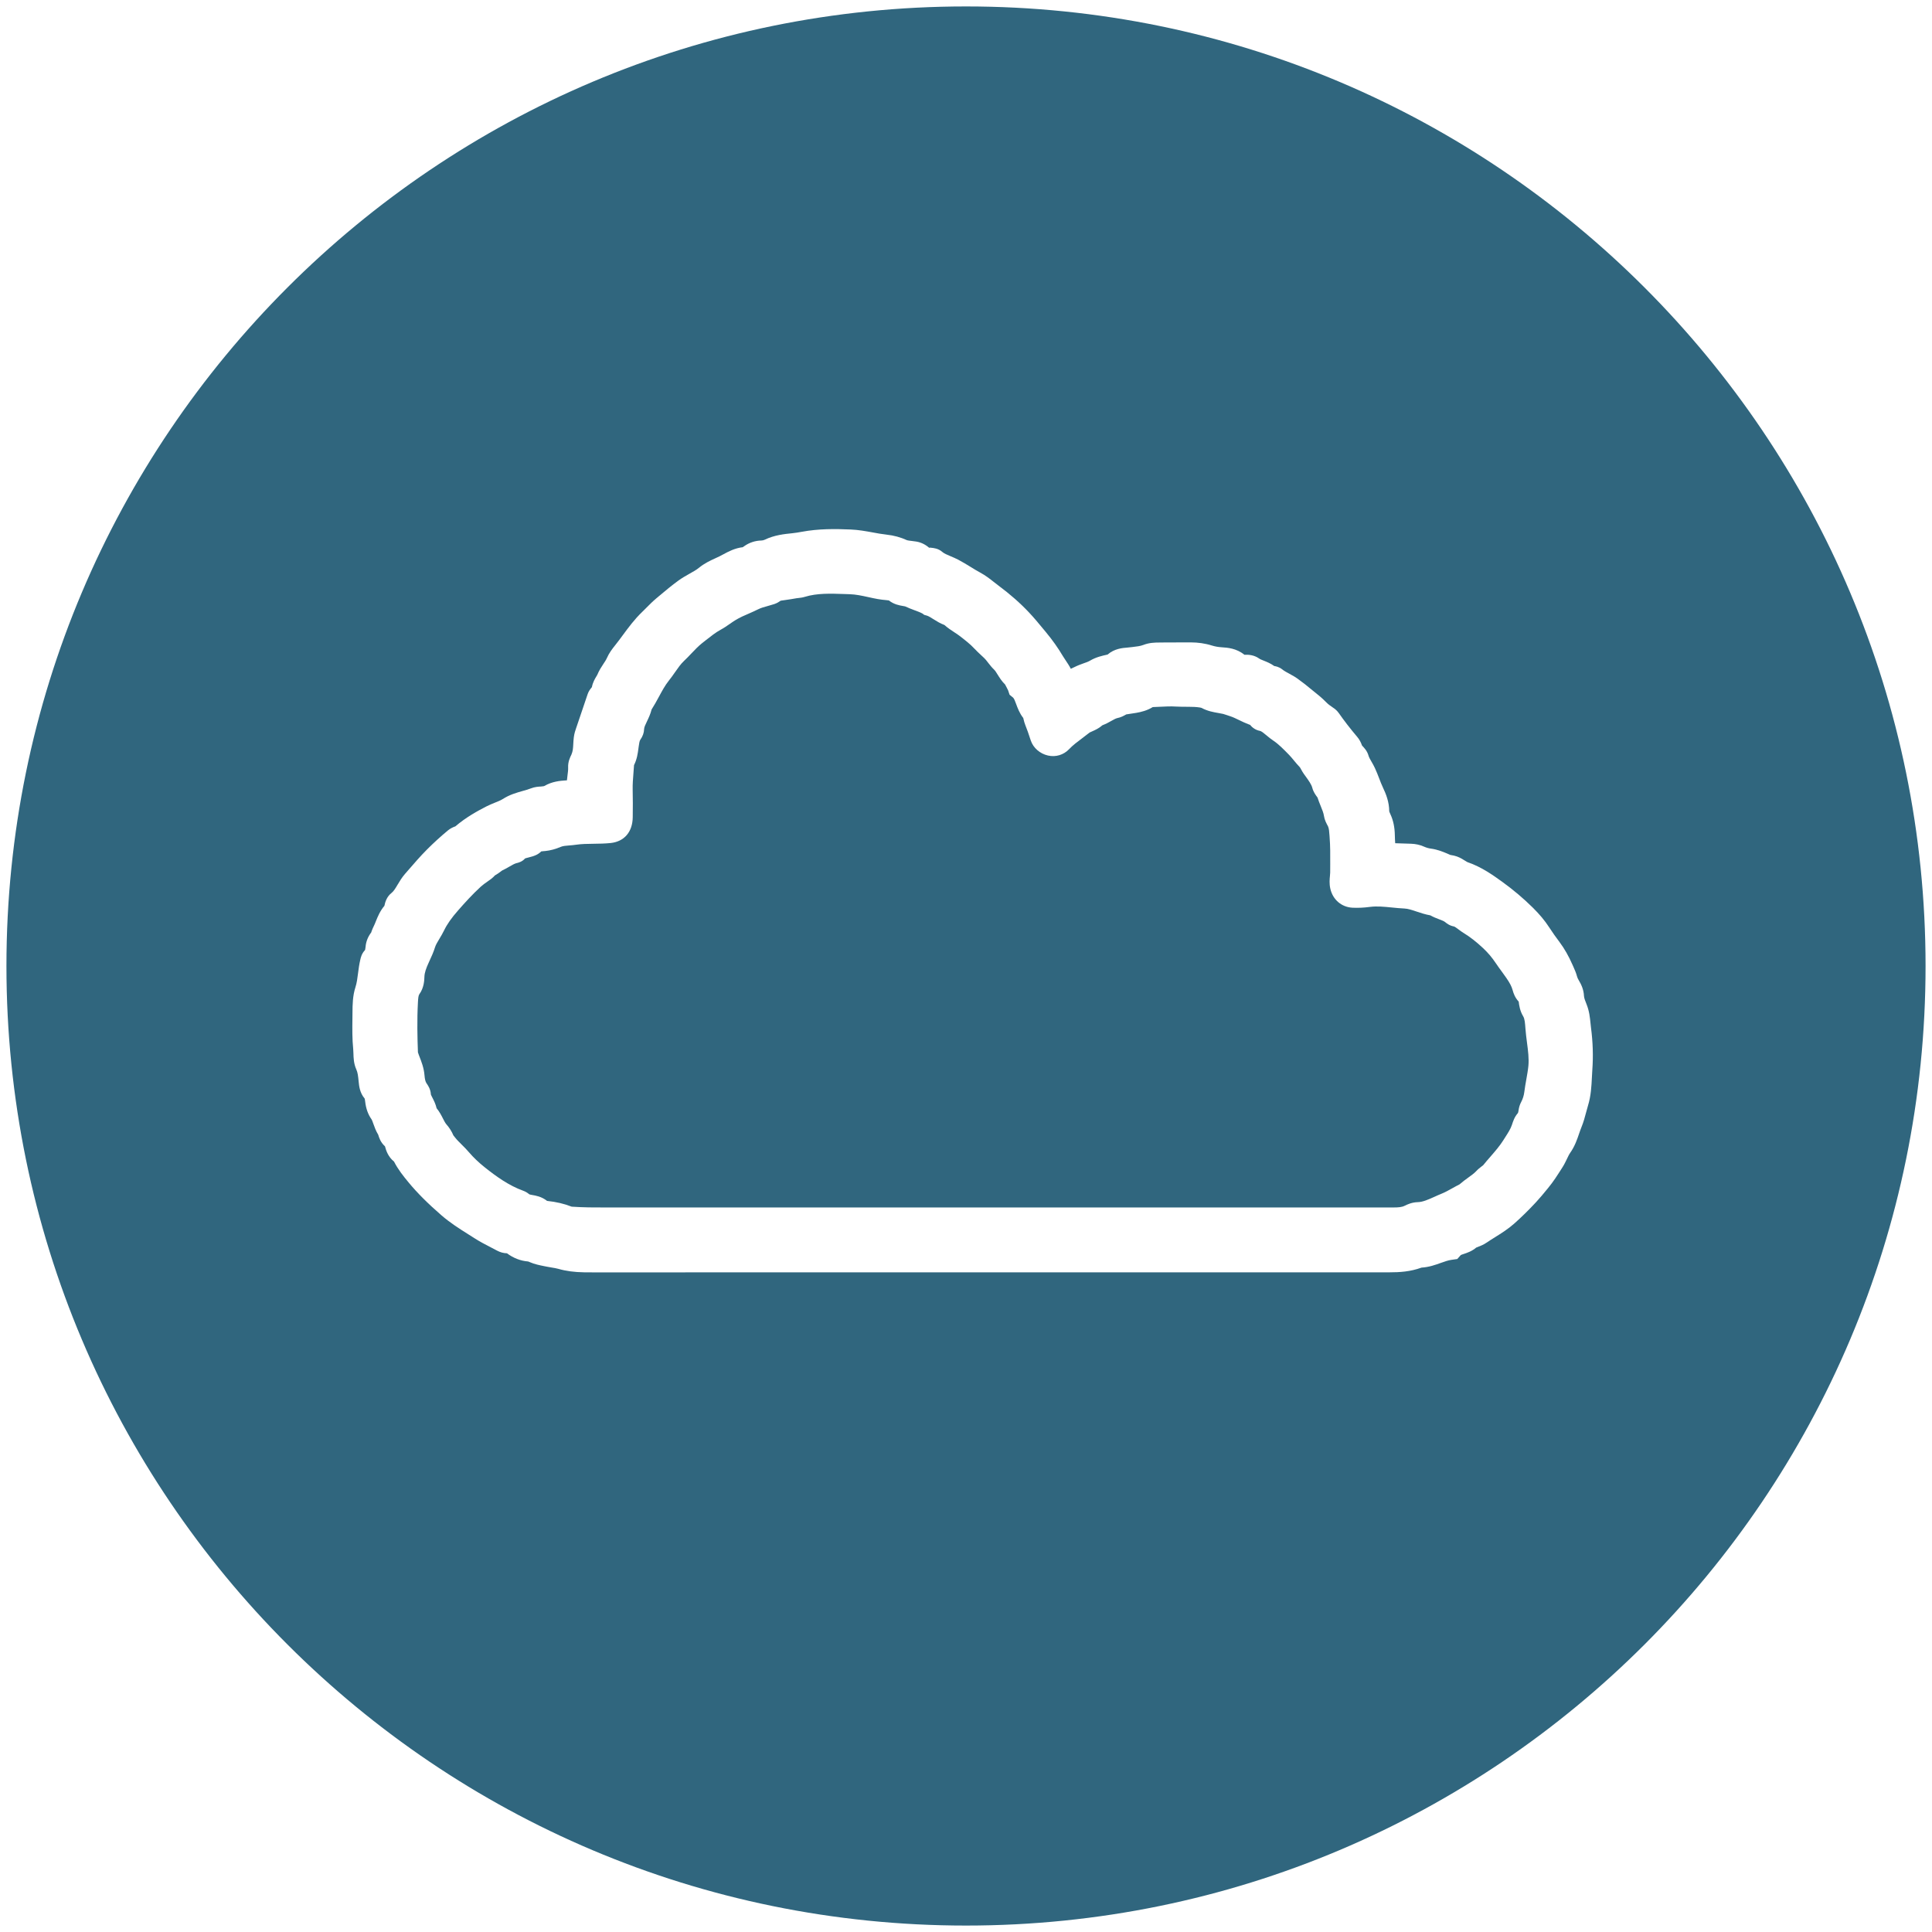 <?xml version="1.0" encoding="UTF-8"?> <!-- Generator: Adobe Illustrator 27.2.0, SVG Export Plug-In . SVG Version: 6.00 Build 0) --> <svg xmlns="http://www.w3.org/2000/svg" xmlns:xlink="http://www.w3.org/1999/xlink" version="1.1" id="Calque_1" x="0px" y="0px" viewBox="0 0 600 600" overflow="visible" xml:space="preserve"> <g> <path fill="#30667E" d="M473.74,319.45c-0.12-1.68-0.22-3.03-0.7-3.82c-1-1.66-1.24-3.32-1.4-4.57c-1.14-1.23-1.61-2.56-1.89-3.6 c-0.29-1.08-0.87-2.2-1.93-3.73c-0.45-0.65-0.92-1.29-1.38-1.93c-0.66-0.9-1.32-1.8-1.94-2.73c-1.12-1.68-2.44-3.24-3.93-4.63 c-2.1-1.96-4.05-3.48-5.95-4.64c-0.58-0.35-1.15-0.77-1.71-1.19c-0.48-0.36-1.13-0.85-1.38-0.89c-1.43-0.25-2.4-1.08-2.72-1.35 c-0.35-0.3-1.08-0.58-1.85-0.87c-0.82-0.31-1.78-0.68-2.76-1.23c-1.58-0.28-2.99-0.75-4.27-1.18c-1.42-0.48-2.64-0.89-3.77-0.94 c-1.31-0.06-2.61-0.19-3.91-0.32c-2.39-0.24-4.64-0.46-6.74-0.19c-2,0.27-3.79,0.34-5.47,0.26c-3.42-0.17-6.14-2.51-6.9-5.93 c-0.35-1.57-0.21-2.97-0.11-4c0.03-0.33,0.07-0.65,0.07-0.98l0.01-2.51c0.02-2.96,0.03-5.74-0.19-8.53l-0.04-0.58 c-0.08-1.12-0.15-2.09-0.45-2.73c-0.54-1.02-1.08-2-1.27-3.29c-0.13-0.89-0.54-1.88-1-3.02c-0.36-0.87-0.71-1.75-0.99-2.64 c-0.61-0.82-1.28-1.73-1.62-3.01c-0.29-1.1-1.1-2.21-2.03-3.51l-0.56-0.77c-0.33-0.47-0.62-0.96-0.9-1.47 c-0.12-0.22-0.22-0.45-0.38-0.65c-0.63-0.65-1.23-1.38-1.84-2.11c-0.48-0.58-0.96-1.17-1.49-1.72c-1.77-1.81-3.3-3.37-4.95-4.47 c-0.73-0.48-1.42-1.05-2.1-1.62c-0.79-0.66-1.53-1.29-2.04-1.38c-1.21-0.24-2.26-0.9-3.02-1.86l-0.36-0.13 c-1.07-0.4-2.09-0.88-3.11-1.38c-0.94-0.45-1.87-0.92-2.88-1.23l-0.98-0.33c-0.34-0.12-0.68-0.24-1.04-0.33 c-0.5-0.12-0.98-0.2-1.46-0.28c-1.5-0.26-3.38-0.58-5.23-1.58c-0.05-0.02-0.18-0.08-0.54-0.14c-2.22-0.36-4.86-0.13-7.43-0.29 c-1.62-0.11-3.33-0.02-5.13,0.07c-0.69,0.03-1.38,0.07-2.08,0.09c-1.78,1.1-3.63,1.53-5.1,1.79c-0.89,0.16-1.81,0.29-2.72,0.42 l-0.41,0.06c-0.81,0.46-1.65,0.93-2.79,1.15c-0.45,0.09-1.12,0.47-1.84,0.87c-0.78,0.44-1.69,0.95-2.77,1.35 c-1.09,0.96-2.29,1.5-3.15,1.88l-0.83,0.38c-0.75,0.6-1.52,1.18-2.29,1.76c-1.51,1.13-2.94,2.2-4.07,3.4 c-1.69,1.78-4.14,2.54-6.56,1.99c-2.49-0.55-4.59-2.38-5.35-4.66l-0.22-0.65c-0.45-1.38-0.91-2.76-1.46-4.09 c-0.26-0.62-0.43-1.29-0.59-1.96c-0.02-0.1-0.04-0.2-0.07-0.3c-1.16-1.48-1.74-3.06-2.21-4.34c-0.32-0.86-0.64-1.74-0.96-2 l-1.08-0.88l-0.46-1.38c-0.15-0.28-0.29-0.57-0.44-0.87c-0.15-0.31-0.39-0.79-0.49-0.93c-1.03-1-1.75-2.16-2.33-3.09 c-0.4-0.64-0.74-1.2-1.07-1.51c-0.71-0.68-1.33-1.46-1.95-2.26c-0.36-0.46-0.71-0.94-1.13-1.34l-0.96-0.9c-0.7-0.65-1.4-1.3-2.05-2 c-1.33-1.44-2.95-2.69-4.66-4.01c-0.52-0.4-1.06-0.75-1.6-1.1c-0.96-0.63-2.05-1.34-3.09-2.27c-1.37-0.52-2.47-1.21-3.45-1.83 c-0.79-0.5-1.47-0.93-2.01-1.09l-0.82-0.23l-0.54-0.41c-0.79-0.42-1.64-0.72-2.48-1.03c-0.98-0.37-1.95-0.74-2.9-1.19 c-0.16-0.05-0.41-0.07-0.65-0.12c-1.13-0.19-2.82-0.48-4.41-1.73l-0.84-0.1c-0.87-0.08-1.74-0.17-2.6-0.33 c-0.97-0.17-1.95-0.38-2.93-0.6c-2.01-0.44-3.92-0.85-5.75-0.9l-1.69-0.06c-4.36-0.15-8.48-0.29-12.28,0.87 c-0.67,0.21-1.37,0.31-2.08,0.38l-0.45,0.05c-1.2,0.22-2.4,0.4-3.59,0.57l-1.38,0.2c-0.55,0.38-1.19,0.79-2.02,1.06 c-0.7,0.23-1.4,0.43-2.1,0.62c-1.07,0.3-1.99,0.55-2.77,0.94c-1.09,0.54-2.21,1.03-3.34,1.53l-1.74,0.77 c-0.75,0.34-1.44,0.74-2.15,1.16c-0.57,0.34-1.11,0.73-1.66,1.11c-0.93,0.65-1.87,1.29-2.85,1.82c-1.58,0.86-3.05,2.03-4.62,3.26 l-1.14,0.9c-1.12,0.88-2.21,2.02-3.35,3.22c-0.77,0.81-1.54,1.62-2.35,2.38c-0.97,0.92-1.82,2.14-2.72,3.43 c-0.62,0.89-1.25,1.78-1.93,2.63c-1.17,1.45-2.1,3.19-3.09,5.02c-0.72,1.33-1.44,2.65-2.26,3.93c-0.37,1.46-0.95,2.68-1.44,3.7 c-0.47,0.97-0.88,1.82-0.89,2.41c-0.03,1.13-0.43,2.25-1.18,3.3c-0.25,0.34-0.38,1.24-0.5,2.1l-0.09,0.66 c-0.2,1.49-0.44,3.3-1.36,5.12c-0.05,0.83-0.12,1.65-0.18,2.47c-0.14,1.8-0.28,3.51-0.24,5.16c0.08,2.83,0.05,5.68,0.02,8.52 c-0.05,4.65-2.68,7.6-6.87,8.04c-1.76,0.18-3.53,0.21-5.3,0.23c-1.92,0.02-3.74,0.05-5.45,0.3c-0.7,0.1-1.41,0.17-2.11,0.22 c-1,0.08-1.93,0.16-2.51,0.4c-1.78,0.75-3.34,1.17-4.93,1.33l-0.51,0.04c-0.22,0.02-0.52,0.05-0.74,0.08 c-1,1.02-2.18,1.38-2.72,1.55c-0.46,0.14-0.89,0.25-1.32,0.36c-0.35,0.09-0.84,0.21-0.99,0.28c-0.88,1.06-2.21,1.36-2.71,1.47 c-0.58,0.16-1.32,0.58-2.16,1.07c-0.74,0.43-1.49,0.85-2.26,1.21c-0.12,0.07-0.29,0.22-0.47,0.35c-0.45,0.34-1.02,0.77-1.74,1.16 c-0.73,0.81-1.49,1.34-2.08,1.74c-0.99,0.69-1.7,1.2-2.34,1.78c-2.54,2.33-4.87,4.9-7,7.33c-2.08,2.36-3.46,4.33-4.37,6.22 c-0.43,0.9-0.95,1.76-1.46,2.62c-0.6,1-1.13,1.86-1.37,2.65c-0.46,1.5-1.1,2.88-1.66,4.1l-0.28,0.62c-0.8,1.75-1.31,3.1-1.35,4.47 c-0.03,1.01-0.11,3.36-1.57,5.37c-0.3,0.42-0.37,1.28-0.44,2.54c-0.3,5.49-0.17,10.92,0,15.51c0.01,0.05,0.06,0.24,0.25,0.73 l0.17,0.45c0.67,1.71,1.43,3.64,1.62,5.95c0.1,1.24,0.29,1.97,0.62,2.47c0.46,0.66,1.29,1.85,1.36,3.49 c0.03,0.14,0.32,0.69,0.5,1.05c0.43,0.84,0.98,1.91,1.28,3.22c0.91,1.1,1.5,2.27,2,3.25c0.34,0.68,0.67,1.31,0.97,1.66 c0.98,1.11,1.73,2.29,2.24,3.52l0.46,0.58c0.63,0.82,1.38,1.54,2.11,2.27c0.77,0.77,1.55,1.54,2.25,2.37 c1.4,1.64,3.07,3.23,4.96,4.73c3.53,2.81,7.43,5.63,11.94,7.26c0.65,0.23,1.29,0.61,1.84,1.08c0.06,0.04,0.28,0.12,0.95,0.23 c1.04,0.17,2.91,0.49,4.59,1.83c2.8,0.29,5.3,0.87,7.64,1.79c3.64,0.25,6.97,0.26,10.49,0.25C220,375,251.6,375.01,283.2,375 l149.57-0.01c1.45,0,2.59-0.09,3.4-0.5c0.93-0.47,2.34-1.1,4.08-1.15c1.62-0.03,3.28-0.79,5.2-1.65c0.74-0.34,1.48-0.67,2.23-0.97 c1.13-0.45,2.2-1.07,3.28-1.66c0.77-0.43,1.54-0.86,2.32-1.25c0.87-0.77,1.78-1.44,2.7-2.1c0.94-0.68,1.83-1.31,2.46-1.99 c0.5-0.55,1.09-1.02,1.69-1.48c0.17-0.13,0.35-0.24,0.5-0.39c0.7-0.88,1.49-1.79,2.29-2.7c1.48-1.71,2.88-3.33,3.97-5.07l0.59-0.93 c0.88-1.38,1.65-2.57,2.05-3.78c0.37-1.15,0.8-2.47,1.82-3.64c0.04-0.05,0.15-0.17,0.24-0.85c0.13-0.97,0.39-1.82,0.81-2.61 c0.52-0.99,0.85-2.03,0.99-3.16c0.16-1.3,0.39-2.59,0.62-3.88c0.24-1.39,0.5-2.77,0.64-4.17c0.22-2.27-0.09-4.7-0.43-7.27 C474.03,322.35,473.85,320.9,473.74,319.45z"></path> <path fill="#30667E" d="M300,2C135.42,2,2,135.42,2,300s133.42,298,298,298c164.58,0,298-133.42,298-298S464.58,2,300,2z M494.51,332.26c-0.06,0.76-0.09,1.54-0.13,2.31c-0.13,2.7-0.28,5.76-1.22,8.81c-0.21,0.69-0.4,1.39-0.58,2.09 c-0.39,1.47-0.79,2.99-1.42,4.52c-0.28,0.68-0.51,1.37-0.75,2.06c-0.63,1.85-1.35,3.95-2.77,5.97c-0.39,0.56-0.67,1.19-0.97,1.81 c-0.43,0.89-0.86,1.79-1.39,2.62l-0.37,0.58c-1.25,1.96-2.53,3.99-4.14,5.93c-1.41,1.72-2.57,3.13-3.79,4.44 c-2.27,2.44-4.46,4.59-6.69,6.57c-1.95,1.73-4.01,3.02-6,4.26c-0.87,0.54-1.74,1.09-2.58,1.66c-1,0.69-2,1.07-2.8,1.38l-0.44,0.17 c-1.34,1.14-2.81,1.63-3.86,1.98c-0.34,0.11-0.8,0.26-0.94,0.35l-1.1,1.23l-1.82,0.26c-0.98,0.13-2.07,0.52-3.23,0.93 c-1.75,0.63-3.73,1.34-6.06,1.48c-3.49,1.28-6.92,1.46-9.82,1.46l-151.78,0c-29.44,0-58.88-0.01-88.32,0.02l-2.3,0 c-1.01,0-2.03,0.01-3.05,0.01c-1.58,0-3.17-0.01-4.76-0.03c-3.06-0.05-5.6-0.38-8-1.07c-0.67-0.19-1.34-0.29-2.01-0.4 c-0.55-0.09-1.09-0.18-1.63-0.29l-0.7-0.14c-1.41-0.28-3.02-0.59-4.66-1.3c-0.15-0.07-0.29-0.14-0.44-0.17 c-2.29-0.18-4.57-1.05-6.54-2.54c-1.13-0.03-2.11-0.32-3.08-0.83l-1.83-0.96c-1.77-0.91-3.54-1.83-5.2-2.9l-1.92-1.22 c-2.78-1.75-5.65-3.57-8.33-5.89c-4.26-3.7-7.51-6.95-10.21-10.22c-1.67-2.02-3.28-4.04-4.51-6.46c-1.81-1.46-2.46-3.4-2.81-4.74 c-1.4-1.25-1.85-2.76-2.1-3.6c-0.73-1.19-1.16-2.41-1.51-3.4c-0.22-0.62-0.42-1.2-0.63-1.49c-1.03-1.45-1.67-3.27-1.91-5.4 c-0.07-0.66-0.14-0.87-0.16-0.94c-1.53-1.79-1.73-3.93-1.86-5.22c-0.17-1.81-0.3-2.86-0.72-3.8c-0.83-1.85-0.87-3.63-0.91-5.06 c-0.01-0.4-0.02-0.81-0.06-1.2c-0.33-3.24-0.29-6.42-0.25-9.49l0.02-1.98c0.02-2.42,0.05-5.16,0.93-7.87 c0.41-1.27,0.6-2.72,0.79-4.25c0.18-1.42,0.37-2.83,0.7-4.23c0.15-0.68,0.42-1.91,1.46-3.01c0,0,0.11-0.18,0.18-0.98 c0.13-1.62,0.72-3.14,1.76-4.51c0.01-0.05,0.07-0.23,0.13-0.41c0.18-0.49,0.38-0.97,0.61-1.43c0.27-0.53,0.48-1.07,0.7-1.62 c0.58-1.44,1.29-3.19,2.65-4.8c0.24-1.16,0.7-2.82,2.25-4.03c0.64-0.5,1.2-1.44,1.84-2.52c0.63-1.06,1.34-2.25,2.34-3.4l1.03-1.18 c1.83-2.12,3.72-4.3,5.77-6.36c1.98-1.99,4.16-3.98,6.48-5.91c0.83-0.68,1.68-1.05,2.32-1.27c3.32-2.84,6.95-4.82,9.75-6.25 c0.84-0.42,1.72-0.78,2.58-1.13c0.91-0.36,1.77-0.71,2.36-1.09c2.15-1.38,4.32-1.99,6.24-2.53c0.85-0.24,1.7-0.47,2.51-0.79 c1.22-0.48,2.36-0.55,3.19-0.59c0.83-0.06,0.97-0.14,1.02-0.17c2.36-1.37,4.76-1.63,7.01-1.75c0.05-0.55,0.12-1.08,0.18-1.59 c0.1-0.81,0.23-1.63,0.19-2.45c-0.07-1.73,0.61-3.12,1.02-3.95c0.46-1.07,0.51-2.03,0.57-3.15c0.04-0.73,0.08-1.47,0.17-2.19 c0.15-1.25,0.51-2.28,0.8-3.11l0.15-0.43c1.1-3.29,2.21-6.58,3.34-9.87c0.31-0.93,0.83-1.58,1.08-1.89l0.25-0.32 c0.27-1.46,0.92-2.55,1.38-3.31c0.11-0.18,0.22-0.35,0.31-0.54c0.55-1.34,1.27-2.43,1.9-3.39c0.38-0.57,0.77-1.13,1.05-1.76 c0.69-1.58,1.66-2.85,2.59-4.01c0.84-1.05,1.64-2.13,2.43-3.21c1.75-2.37,3.57-4.83,5.89-7.07l1.31-1.3 c1.02-1.03,2.05-2.06,3.16-2.99l0.82-0.69c1.98-1.66,3.97-3.33,6.07-4.85c1.09-0.79,2.27-1.46,3.44-2.12 c1.08-0.6,2.1-1.17,2.87-1.8c1.73-1.42,3.55-2.26,5.15-2.99l1.26-0.59c0.38-0.19,0.76-0.39,1.14-0.6c1.61-0.87,3.61-1.95,6.13-2.24 c-0.05-0.01,0.12-0.1,0.43-0.33c1.54-1.09,3.38-1.7,5.3-1.74c0.37-0.01,0.7-0.09,1.05-0.25c3.03-1.46,6.08-1.76,8.53-2.01 c0.98-0.1,1.94-0.26,2.91-0.44c5.31-0.99,10.46-0.93,15.24-0.72c2.44,0.1,4.71,0.52,6.91,0.92c1.4,0.26,2.8,0.52,4.22,0.67 c2.29,0.25,4.38,0.82,6.42,1.75c0.19,0.07,0.86,0.15,1.3,0.2c0.52,0.06,1.05,0.12,1.56,0.21c1.46,0.25,2.82,0.91,4.02,1.97 c-0.07-0.13,0.23-0.1,0.52-0.06c0.81,0.09,2.27,0.2,3.54,1.33c0.54,0.47,1.46,0.85,2.52,1.3c0.8,0.34,1.59,0.67,2.36,1.07 c1.32,0.69,2.59,1.47,3.85,2.24c1,0.62,1.99,1.23,3.03,1.79c1.65,0.89,3.03,1.97,4.24,2.93c0.43,0.34,0.86,0.67,1.29,1 c3.75,2.79,6.9,5.56,9.64,8.48c1.52,1.61,2.94,3.33,4.36,5.05l0.79,0.95c2.1,2.53,3.85,5,5.35,7.54c0.27,0.45,0.56,0.88,0.85,1.31 c0.51,0.76,1.09,1.62,1.6,2.61c0.26-0.13,0.5-0.24,0.72-0.34l0.49-0.23c0.89-0.45,1.84-0.8,2.78-1.14 c0.68-0.24,1.36-0.45,1.98-0.82c1.87-1.11,3.78-1.52,5.31-1.86l0.14-0.03c2.11-1.84,4.58-2.05,6.16-2.17l1.56-0.17 c1.32-0.15,2.46-0.29,3.39-0.65c1.84-0.72,3.59-0.74,5-0.75l0.53-0.01c1.6-0.03,3.2-0.02,4.8-0.02c1.48,0.01,2.96,0.01,4.44-0.01 c2.16,0.01,4.35,0.29,6.5,0.97c0.97,0.3,1.99,0.48,3.09,0.55c1.71,0.11,4.54,0.29,7.03,2.33c1.12-0.08,2.98,0.02,4.58,1.17 c0.29,0.21,0.83,0.42,1.41,0.65c0.95,0.38,2.13,0.85,3.29,1.68c0.31,0.04,1.4,0.2,2.44,1.02c0.68,0.55,1.4,0.91,2.1,1.29 c1.03,0.55,2.19,1.19,3.32,2.09l0.83,0.62c0.51,0.38,1.02,0.75,1.49,1.16c0.59,0.5,1.21,0.99,1.82,1.48 c1.36,1.08,2.77,2.2,4.11,3.58c0.53,0.54,1.2,1.07,2.06,1.63c0.52,0.34,1.26,0.88,1.86,1.74c1.65,2.37,3.52,4.79,5.72,7.39 c0.65,0.77,1.15,1.68,1.5,2.7c0.64,0.67,1.6,1.64,2.02,3.17c0.13,0.48,0.51,1.13,0.9,1.81c0.38,0.65,0.75,1.31,1.07,2 c0.49,1.06,0.92,2.15,1.34,3.25c0.36,0.94,0.72,1.89,1.15,2.79c0.96,2.01,1.94,4.47,1.96,7.39c0,0.01,0.05,0.24,0.37,0.92 c0.88,1.89,1.33,4.04,1.37,6.54c0.01,0.82,0.06,1.63,0.11,2.45c1.68,0.05,3.31,0.1,4.94,0.16c1.39,0.04,2.77,0.35,3.99,0.89 c0.72,0.32,1.43,0.53,2.13,0.62c2.19,0.29,3.99,1.07,5.57,1.75l0.47,0.21c0.85,0.13,1.47,0.27,2.08,0.49 c1.04,0.38,1.86,0.89,2.51,1.31c0.3,0.19,0.68,0.43,0.84,0.48c4.35,1.48,7.95,4.08,10.84,6.17c3.33,2.41,6.46,5.06,9.31,7.87 c2.14,2.11,3.77,4.06,5.11,6.13c1.02,1.58,2.13,3.13,3.27,4.65c1.5,2.01,2.82,4.32,4.01,7.04l0.25,0.56c0.45,1,0.88,1.99,1.16,3.06 c0.09,0.35,0.26,0.73,0.52,1.16c0.71,1.19,1.54,2.81,1.63,4.9c0.03,0.64,0.4,1.57,0.79,2.54c0.86,2.13,1.06,4.16,1.24,5.96 l0.14,1.29C494.69,323.6,494.82,328.04,494.51,332.26z"></path> </g> </svg> 